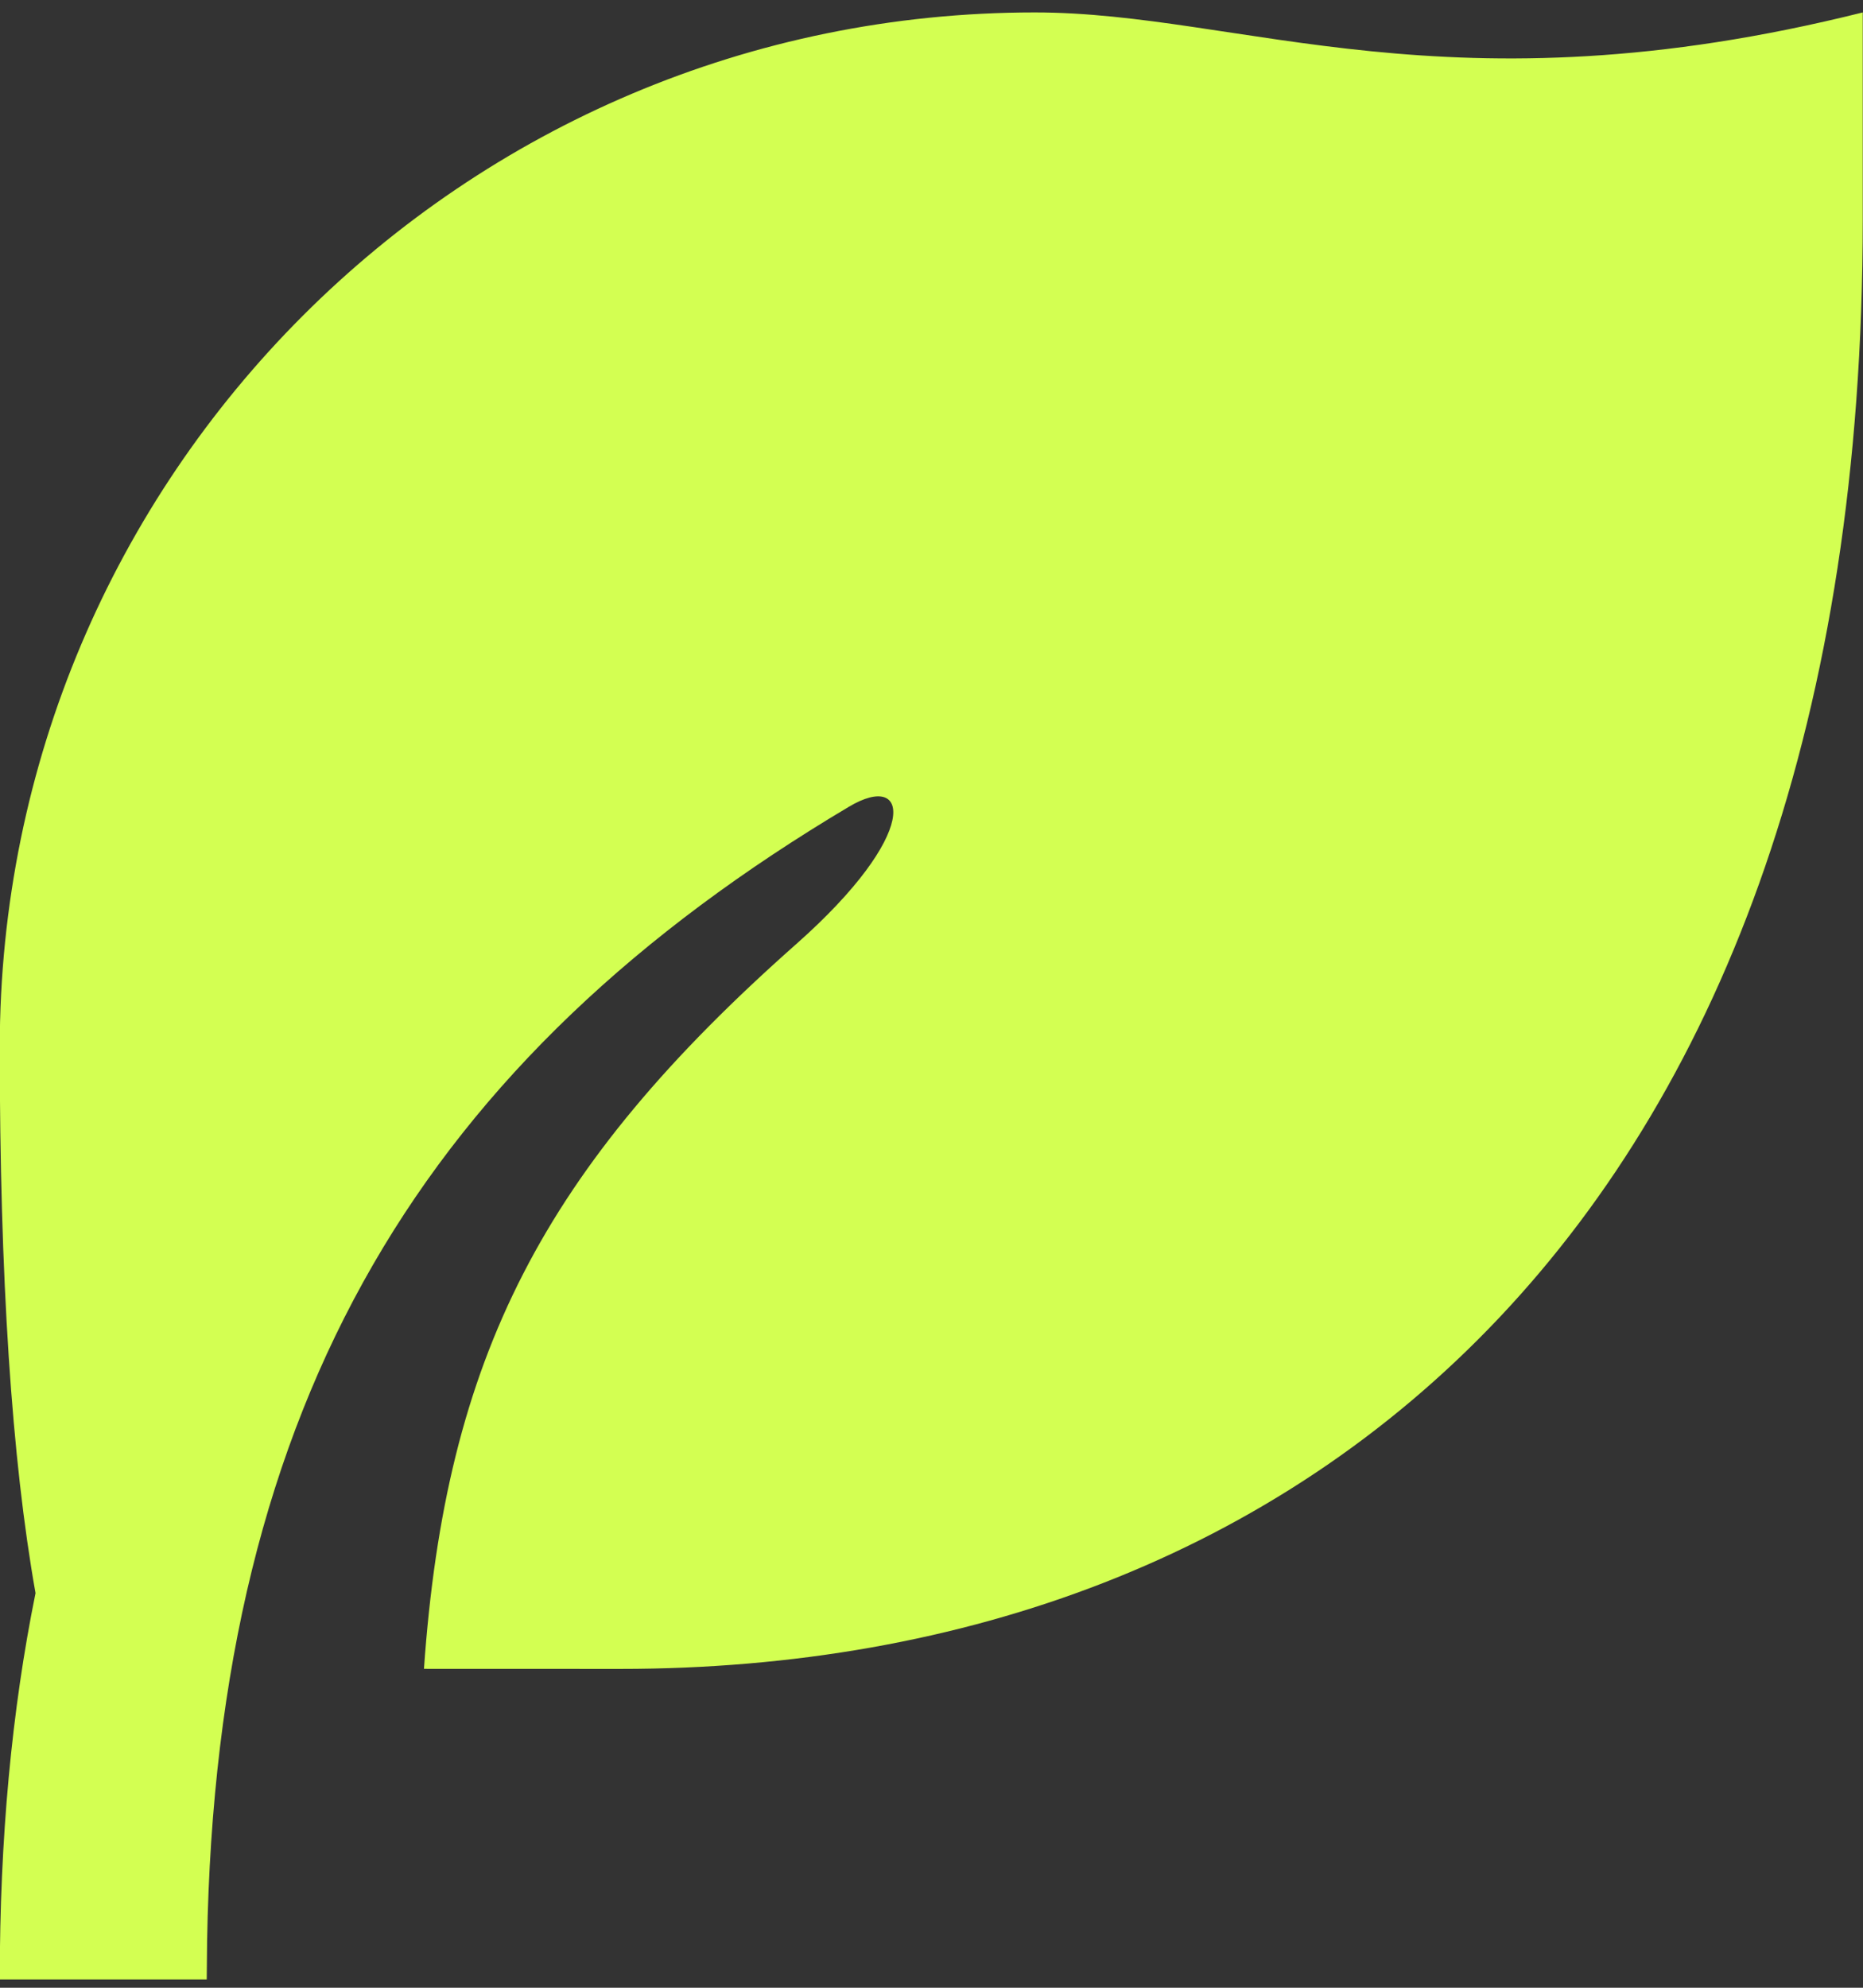<svg width="30" height="32" viewBox="0 0 30 32" fill="none" xmlns="http://www.w3.org/2000/svg">
<rect x="0" y="0" width="30" height="32" fill="#333333" stroke="none"/>
<path d="M29.996 0.2V3.533C29.996 19.579 21.042 26.867 9.996 26.867L6.827 26.866C7.179 21.846 8.742 18.808 12.822 15.198C14.829 13.423 14.66 12.398 13.671 12.987C6.865 17.036 3.485 22.51 3.335 31.25L3.329 31.867H-0.004C-0.004 29.596 0.189 27.533 0.572 25.647C0.188 23.49 -0.004 20.563 -0.004 16.867C-0.004 7.662 7.458 0.2 16.663 0.2C19.996 0.2 23.329 1.867 29.996 0.2Z" fill="#D3FF52"/>
</svg>
